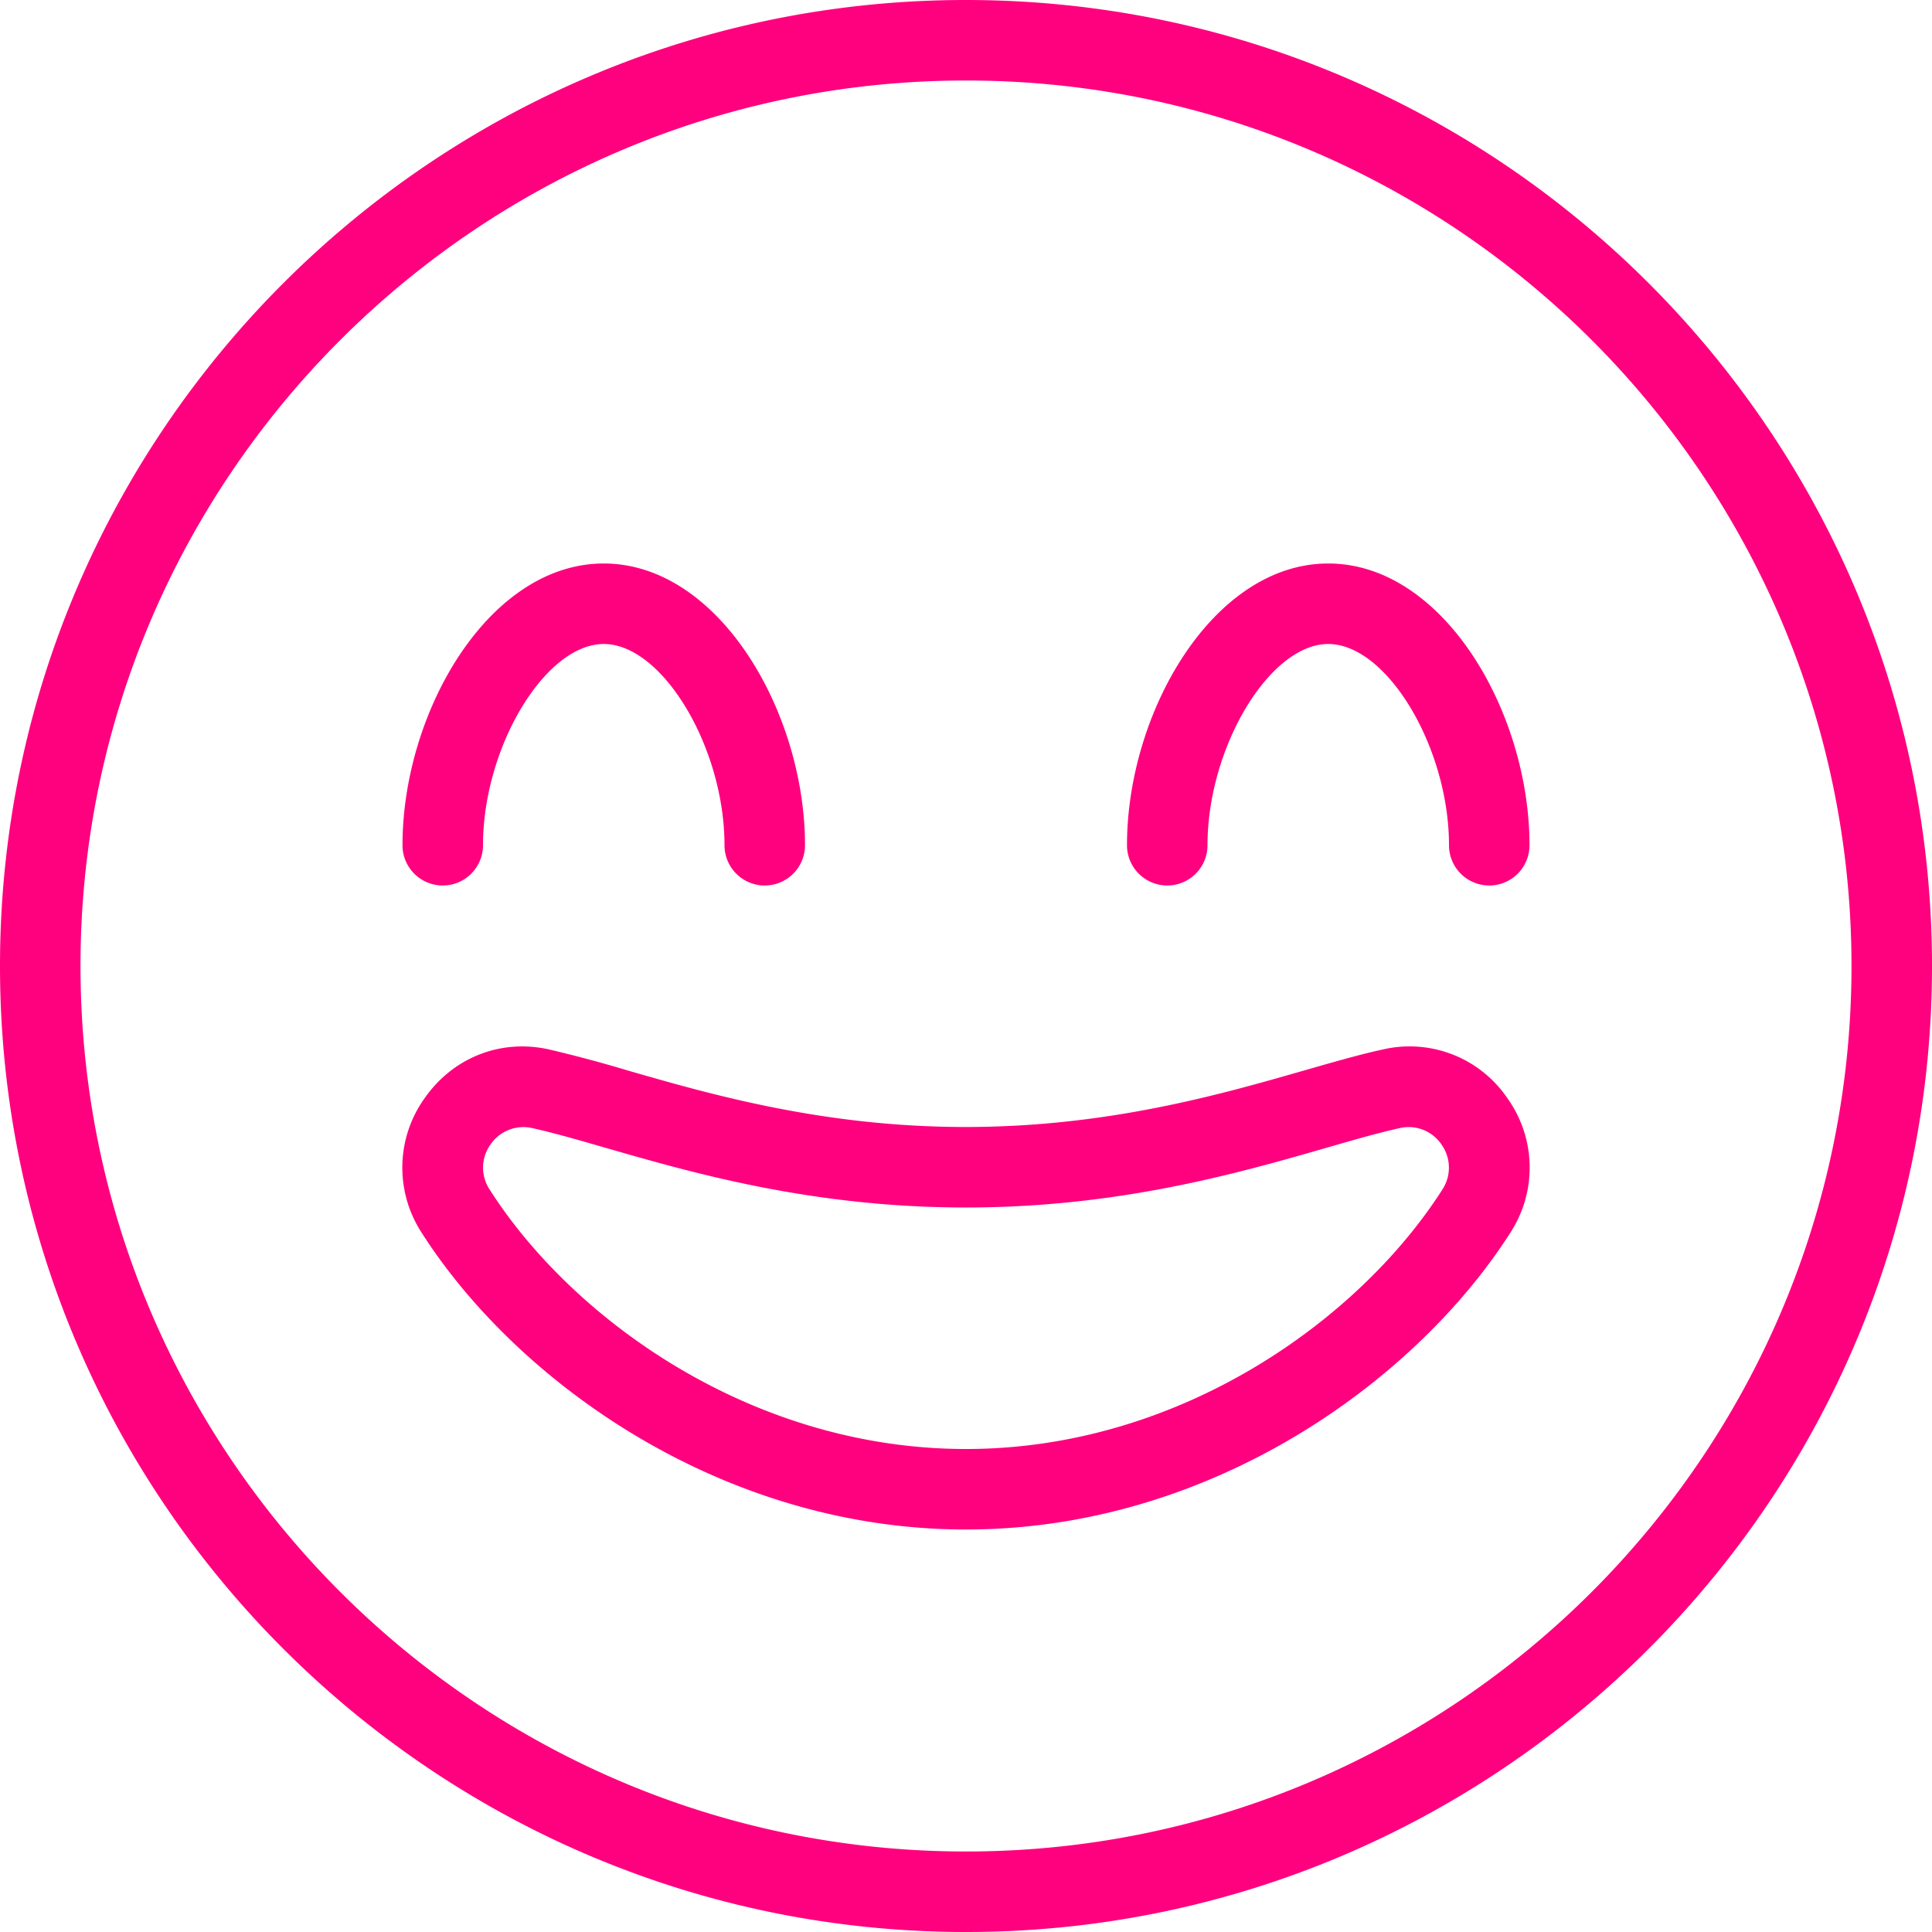 <svg xmlns="http://www.w3.org/2000/svg" version="1.1" xmlns:xlink="http://www.w3.org/1999/xlink" width="512" height="512" x="0" y="0" viewBox="0 0 24 24" style="enable-background:new 0 0 512 512" xml:space="preserve" class=""><g><path d="M9.5 11a.5.5 0 0 1-.5-.5C9 9.285 8.229 8 7.5 8S6 9.285 6 10.5a.5.5 0 0 1-1 0C5 8.848 6.069 7 7.5 7S10 8.848 10 10.5a.5.5 0 0 1-.5.5Zm9.5-.5C19 8.848 17.931 7 16.5 7S14 8.848 14 10.5a.5.5 0 0 0 1 0c0-1.215.771-2.5 1.5-2.5S18 9.285 18 10.5a.5.5 0 0 0 1 0Zm5 1.5c0-6.617-5.383-12-12-12S0 5.383 0 12s5.383 12 12 12 12-5.383 12-12Zm-1 0c0 6.065-4.935 11-11 11S1 18.065 1 12 5.935 1 12 1s11 4.935 11 11Zm-4.236 3.31a1.481 1.481 0 0 0-.039-1.668 1.468 1.468 0 0 0-1.543-.606c-.287.062-.612.156-.979.261-1.031.296-2.443.703-4.207.703-1.763 0-3.17-.406-4.198-.702a16.363 16.363 0 0 0-.98-.262c-.6-.133-1.19.101-1.543.606a1.481 1.481 0 0 0-.039 1.668C6.405 17.146 8.949 19 12 19s5.595-1.854 6.764-3.69Zm-12.16-1.298c.269.059.574.147.917.246 1.085.313 2.571.741 4.475.742 1.905 0 3.395-.429 4.483-.742.343-.099.648-.187.917-.246a.492.492 0 0 1 .509.203.495.495 0 0 1 .015.558C16.898 16.379 14.671 18 12 18s-4.898-1.621-5.92-3.227a.493.493 0 0 1 .015-.558.495.495 0 0 1 .509-.203Z" fill="#ff007f" opacity="1" data-original="#000000" class=""></path></g></svg>
